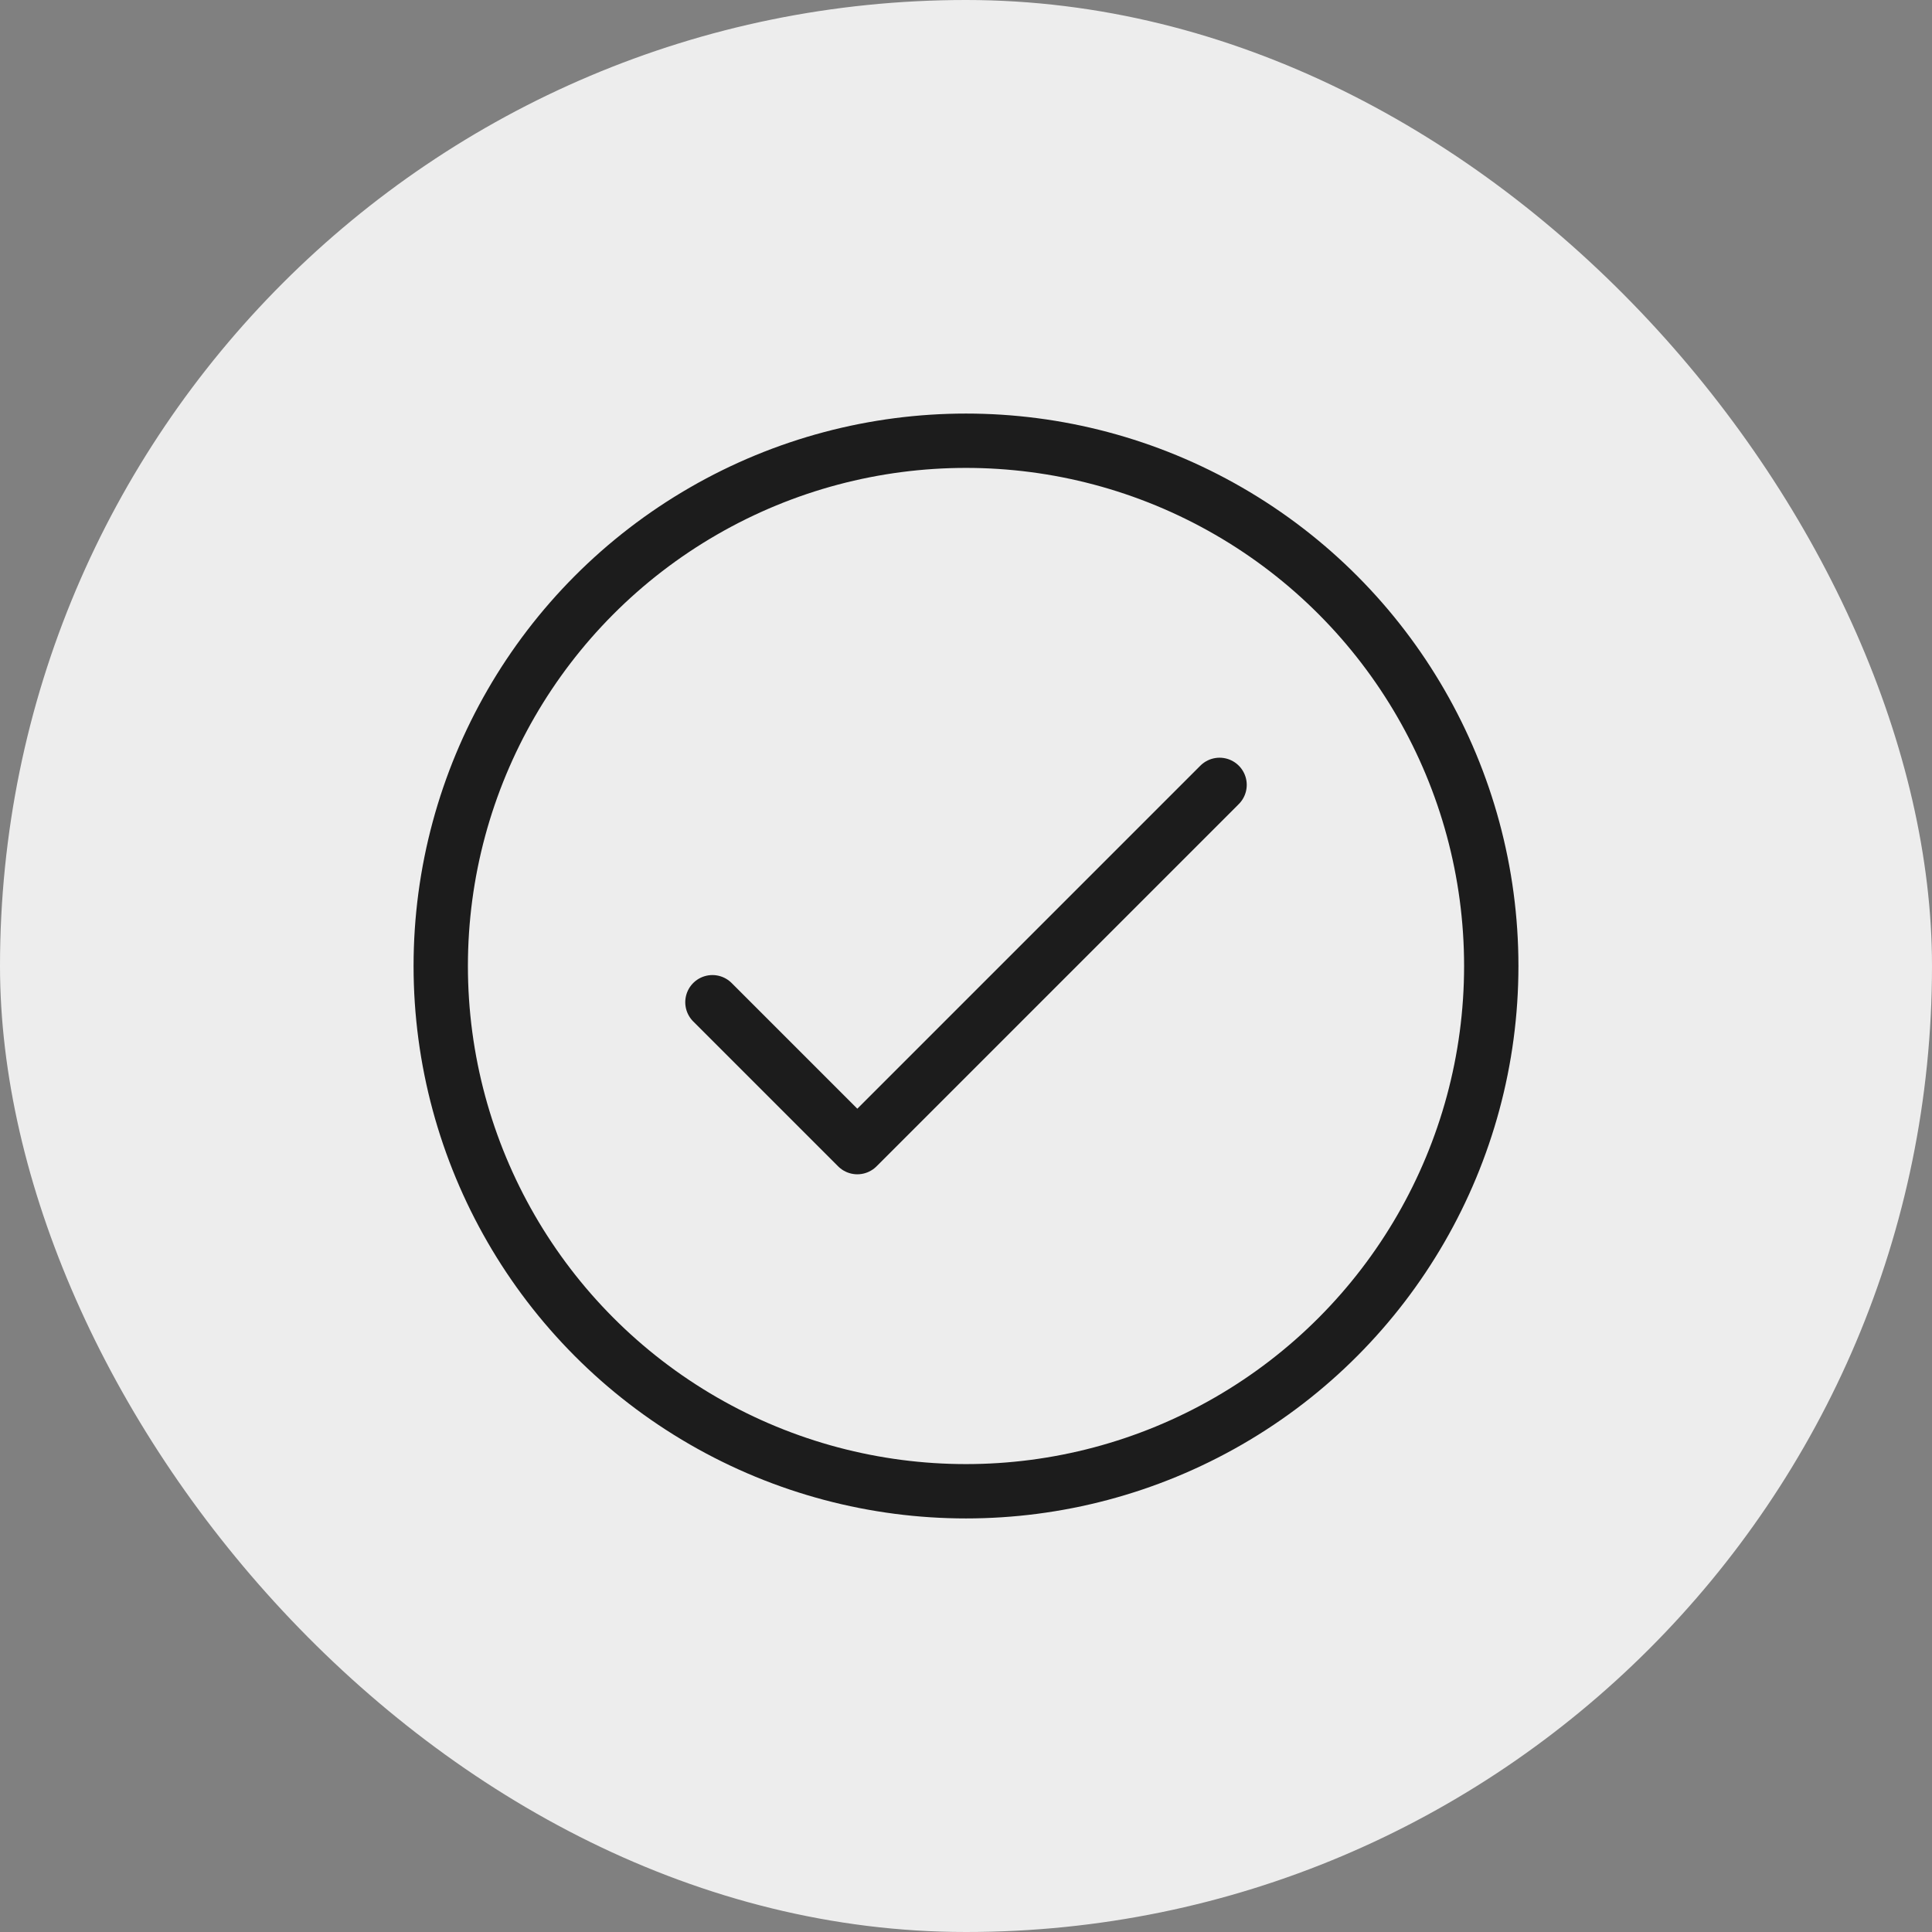 <svg xmlns="http://www.w3.org/2000/svg" viewBox="0 0 64 64" width="200" height="200"><rect x="0" y="0" width="64" height="64" fill="#808080" stroke="none"/><title>approval</title><rect data-element="frame" x="0" y="0" width="64" height="64" rx="32" ry="32" stroke="none" fill="#ededed"/><g class="nc-icon-wrapper" transform="translate(12.8 12.8) scale(0.6)" stroke-linecap="round" stroke-linejoin="round" stroke-width="3" fill="#1c1c1c" stroke="#1c1c1c"><polyline data-color="color-2" points="18 34 26 42 46 22" fill="none" stroke-miterlimit="10"/><circle cx="32" cy="32" r="29" fill="none" stroke="#1c1c1c" stroke-miterlimit="10"/></g></svg>